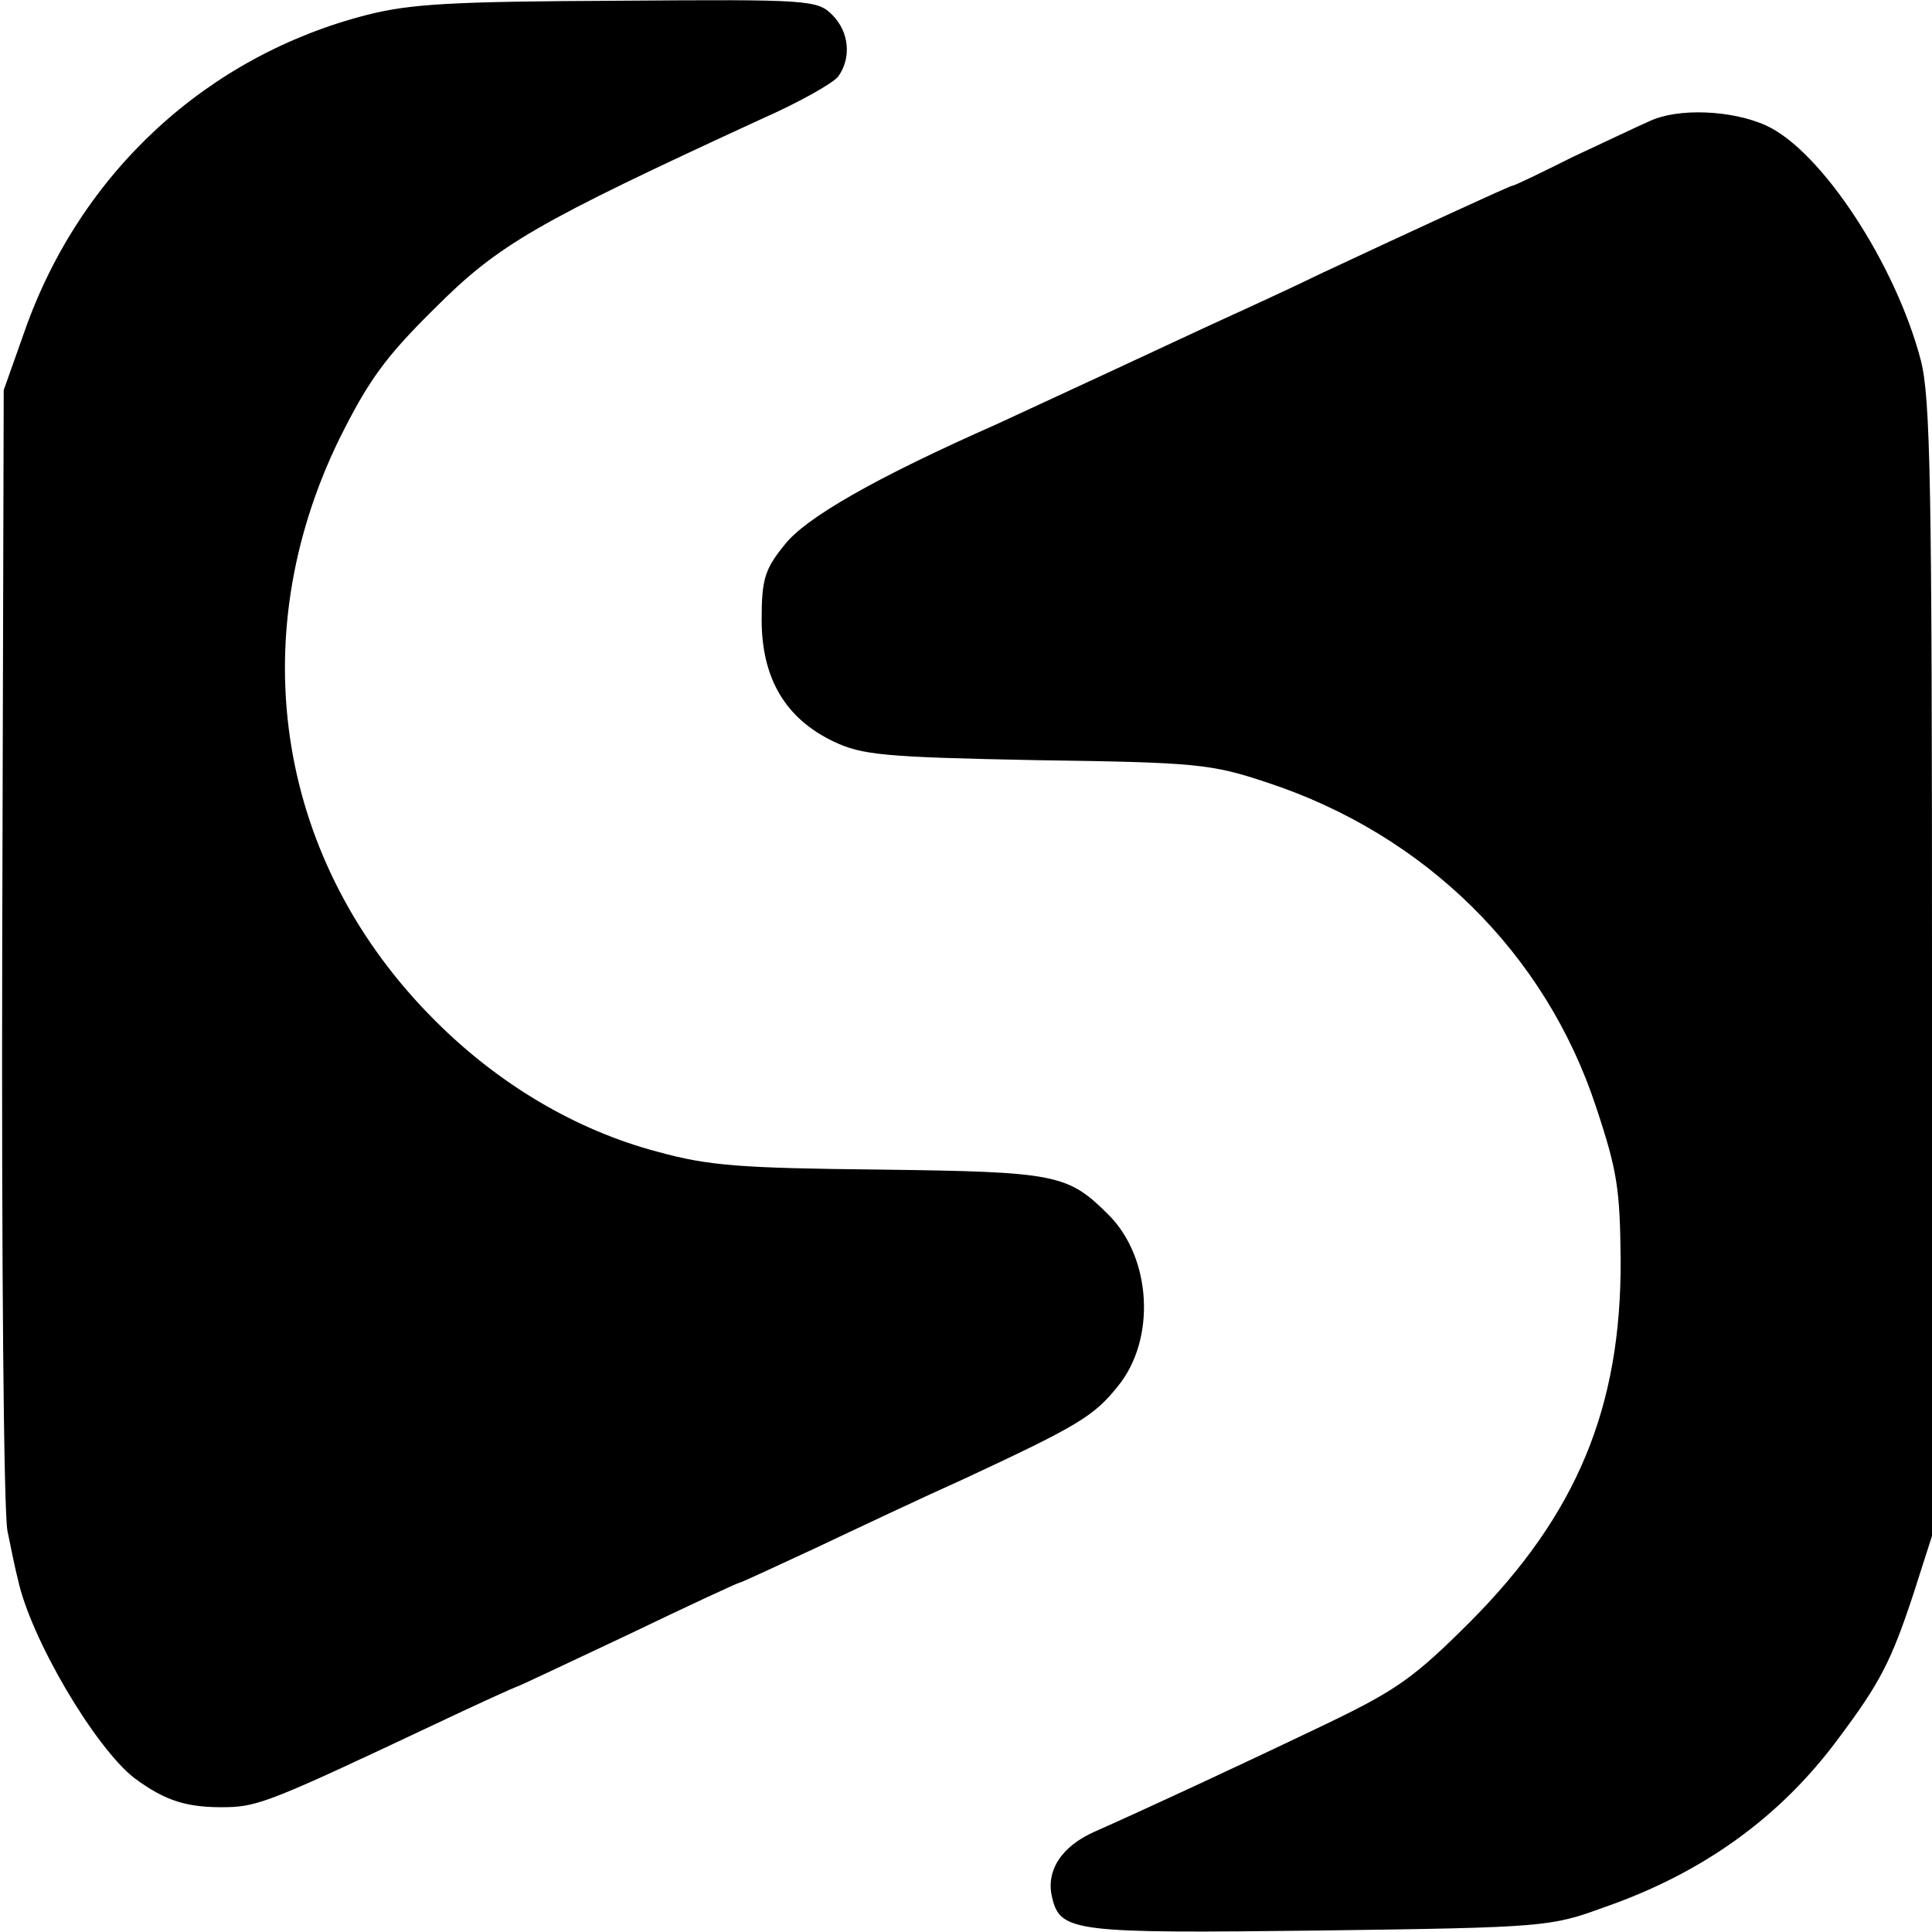 <?xml version="1.0" standalone="no"?>
<!DOCTYPE svg PUBLIC "-//W3C//DTD SVG 20010904//EN"
 "http://www.w3.org/TR/2001/REC-SVG-20010904/DTD/svg10.dtd">
<svg version="1.0" xmlns="http://www.w3.org/2000/svg"
 width="260pt" height="260pt" viewBox="0 0 260 260"
 preserveAspectRatio="xMidYMid meet">
<g transform="translate(0,260) scale(0.1,-0.1)"
fill="#000000" stroke="none">
<path d="M494 2580 c-215 -55 -386 -212 -461 -426 l-28 -79 -2 -745 c-1 -430
2 -764 7 -790 5 -25 11 -54 14 -65 17 -80 104 -227 157 -268 42 -31 71 -40
125 -39 42 1 64 10 278 111 59 28 110 51 111 51 2 0 69 32 150 70 81 39 148
70 150 70 2 0 47 21 101 46 55 26 146 69 204 95 150 70 172 83 204 123 52 63
46 173 -12 231 -55 55 -70 58 -307 61 -189 2 -231 5 -300 24 -110 29 -214 91
-299 176 -212 211 -262 512 -129 784 39 78 61 109 129 176 85 85 135 114 439
254 50 22 96 48 103 57 18 25 15 60 -8 83 -20 20 -31 21 -288 19 -222 -1 -279
-4 -338 -19z"/>
<path d="M2220 2437 c-14 -6 -60 -28 -103 -48 -42 -21 -79 -39 -82 -39 -5 -1
-131 -59 -255 -117 -41 -20 -102 -48 -135 -63 -33 -15 -103 -48 -155 -72 -52
-24 -119 -55 -149 -69 -163 -72 -257 -126 -285 -162 -27 -33 -31 -47 -31 -101
0 -79 32 -133 97 -164 38 -18 67 -21 273 -25 215 -3 235 -5 310 -30 213 -70
375 -230 443 -437 29 -87 32 -111 33 -205 1 -199 -59 -343 -202 -487 -75 -75
-99 -92 -190 -136 -123 -59 -257 -121 -316 -147 -45 -20 -66 -53 -57 -89 11
-46 30 -48 360 -44 302 4 311 5 382 31 133 46 237 121 315 226 57 76 72 105
102 196 l25 78 0 761 c0 654 -2 770 -15 821 -34 130 -134 282 -208 316 -46 21
-119 24 -157 6z"/>
</g>
</svg>
